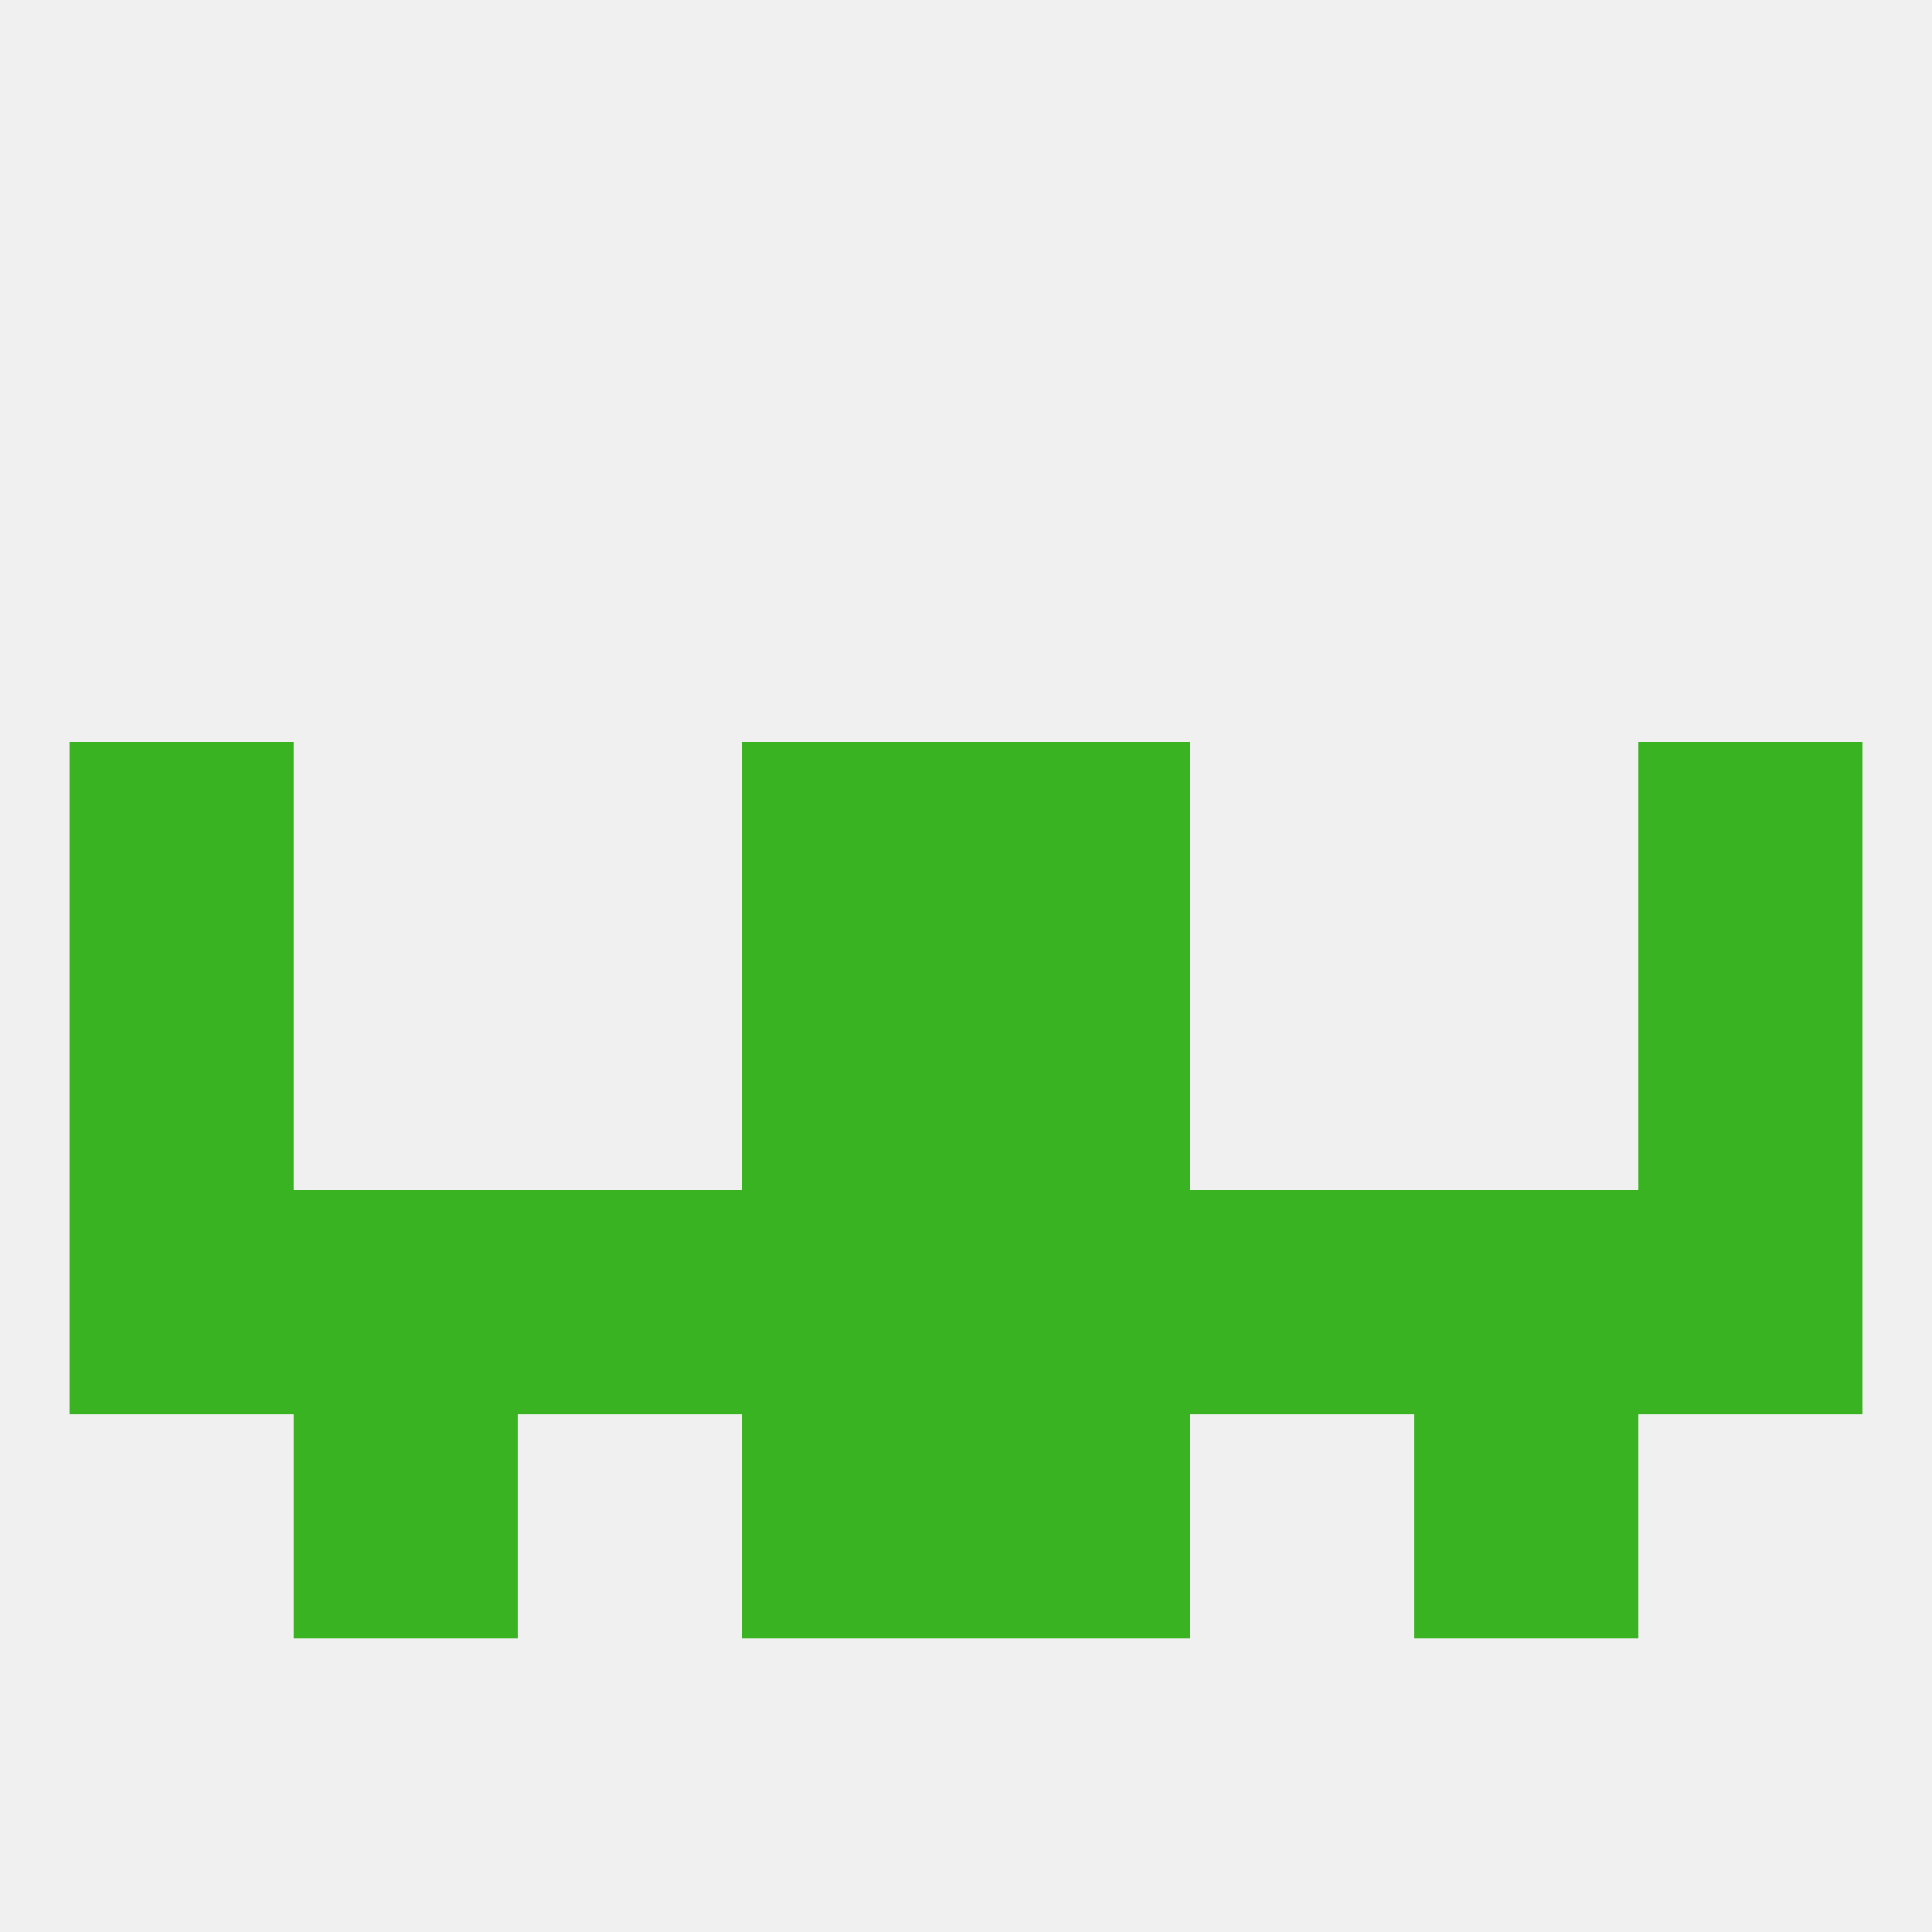 
<!--   <?xml version="1.0"?> -->
<svg version="1.1" baseprofile="full" xmlns="http://www.w3.org/2000/svg" xmlns:xlink="http://www.w3.org/1999/xlink" xmlns:ev="http://www.w3.org/2001/xml-events" width="250" height="250" viewBox="0 0 250 250" >
	<rect width="100%" height="100%" fill="rgba(240,240,240,255)"/>

	<rect x="9" y="125" width="29" height="29" fill="rgba(58,179,34,255)"/>
	<rect x="212" y="125" width="29" height="29" fill="rgba(58,179,34,255)"/>
	<rect x="96" y="125" width="29" height="29" fill="rgba(58,179,34,255)"/>
	<rect x="125" y="125" width="29" height="29" fill="rgba(58,179,34,255)"/>
	<rect x="96" y="154" width="29" height="29" fill="rgba(58,179,34,255)"/>
	<rect x="125" y="154" width="29" height="29" fill="rgba(58,179,34,255)"/>
	<rect x="67" y="154" width="29" height="29" fill="rgba(58,179,34,255)"/>
	<rect x="154" y="154" width="29" height="29" fill="rgba(58,179,34,255)"/>
	<rect x="212" y="154" width="29" height="29" fill="rgba(58,179,34,255)"/>
	<rect x="183" y="154" width="29" height="29" fill="rgba(58,179,34,255)"/>
	<rect x="9" y="154" width="29" height="29" fill="rgba(58,179,34,255)"/>
	<rect x="38" y="154" width="29" height="29" fill="rgba(58,179,34,255)"/>
	<rect x="38" y="183" width="29" height="29" fill="rgba(58,179,34,255)"/>
	<rect x="183" y="183" width="29" height="29" fill="rgba(58,179,34,255)"/>
	<rect x="96" y="183" width="29" height="29" fill="rgba(58,179,34,255)"/>
	<rect x="125" y="183" width="29" height="29" fill="rgba(58,179,34,255)"/>
	<rect x="9" y="96" width="29" height="29" fill="rgba(58,179,34,255)"/>
	<rect x="212" y="96" width="29" height="29" fill="rgba(58,179,34,255)"/>
	<rect x="96" y="96" width="29" height="29" fill="rgba(58,179,34,255)"/>
	<rect x="125" y="96" width="29" height="29" fill="rgba(58,179,34,255)"/>
</svg>